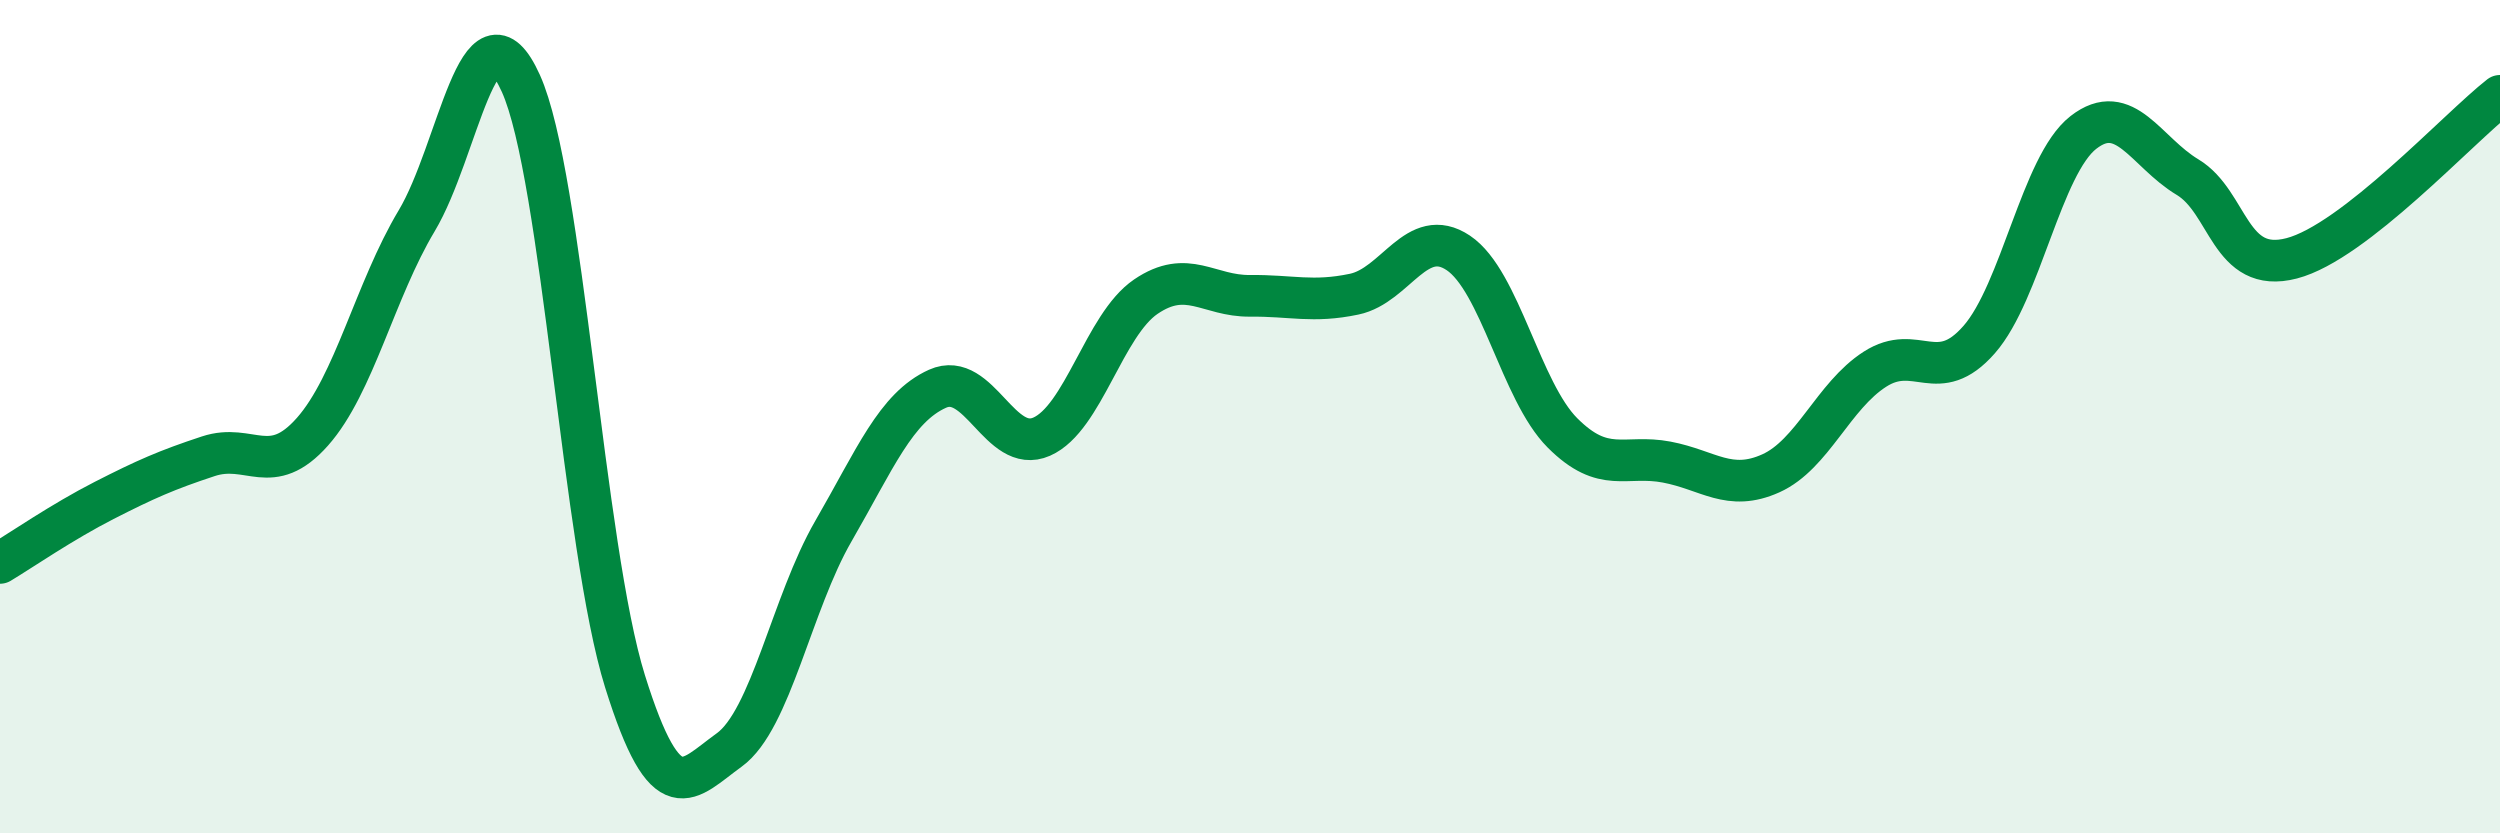 
    <svg width="60" height="20" viewBox="0 0 60 20" xmlns="http://www.w3.org/2000/svg">
      <path
        d="M 0,13.51 C 0.5,13.21 1.5,12.52 2.5,12.01 C 3.5,11.5 4,11.28 5,10.95 C 6,10.62 6.5,11.49 7.5,10.36 C 8.5,9.23 9,6.97 10,5.3 C 11,3.63 11.5,-0.21 12.5,2 C 13.5,4.21 14,13.15 15,16.35 C 16,19.55 16.5,18.72 17.5,18 C 18.5,17.28 19,14.48 20,12.75 C 21,11.02 21.5,9.78 22.5,9.33 C 23.5,8.88 24,10.92 25,10.48 C 26,10.04 26.5,7.8 27.5,7.12 C 28.5,6.44 29,7.11 30,7.1 C 31,7.09 31.5,7.27 32.5,7.06 C 33.5,6.85 34,5.4 35,6.07 C 36,6.74 36.5,9.39 37.5,10.39 C 38.5,11.39 39,10.9 40,11.09 C 41,11.28 41.5,11.81 42.5,11.36 C 43.5,10.91 44,9.5 45,8.86 C 46,8.22 46.5,9.29 47.5,8.15 C 48.5,7.01 49,3.96 50,3.18 C 51,2.4 51.5,3.65 52.5,4.25 C 53.5,4.85 53.5,6.59 55,6.2 C 56.5,5.81 59,3.08 60,2.3L60 20L0 20Z"
        fill="#008740"
        opacity="0.1"
        stroke-linecap="round"
        stroke-linejoin="round"
      />
      <path
        d="M 0,13.51 C 0.5,13.21 1.5,12.52 2.5,12.01 C 3.5,11.5 4,11.28 5,10.95 C 6,10.62 6.5,11.49 7.5,10.36 C 8.5,9.23 9,6.97 10,5.3 C 11,3.63 11.5,-0.21 12.5,2 C 13.5,4.21 14,13.15 15,16.35 C 16,19.55 16.5,18.72 17.5,18 C 18.5,17.28 19,14.48 20,12.75 C 21,11.02 21.5,9.78 22.5,9.33 C 23.5,8.88 24,10.92 25,10.48 C 26,10.04 26.5,7.8 27.5,7.12 C 28.5,6.44 29,7.11 30,7.1 C 31,7.09 31.5,7.27 32.5,7.06 C 33.5,6.85 34,5.4 35,6.07 C 36,6.74 36.5,9.39 37.5,10.39 C 38.5,11.39 39,10.9 40,11.09 C 41,11.28 41.5,11.81 42.5,11.36 C 43.5,10.91 44,9.5 45,8.86 C 46,8.22 46.5,9.29 47.5,8.15 C 48.5,7.01 49,3.96 50,3.18 C 51,2.4 51.5,3.65 52.5,4.25 C 53.5,4.85 53.5,6.59 55,6.2 C 56.5,5.81 59,3.08 60,2.3"
        stroke="#008740"
        stroke-width="1"
        fill="none"
        stroke-linecap="round"
        stroke-linejoin="round"
      />
    </svg>
  